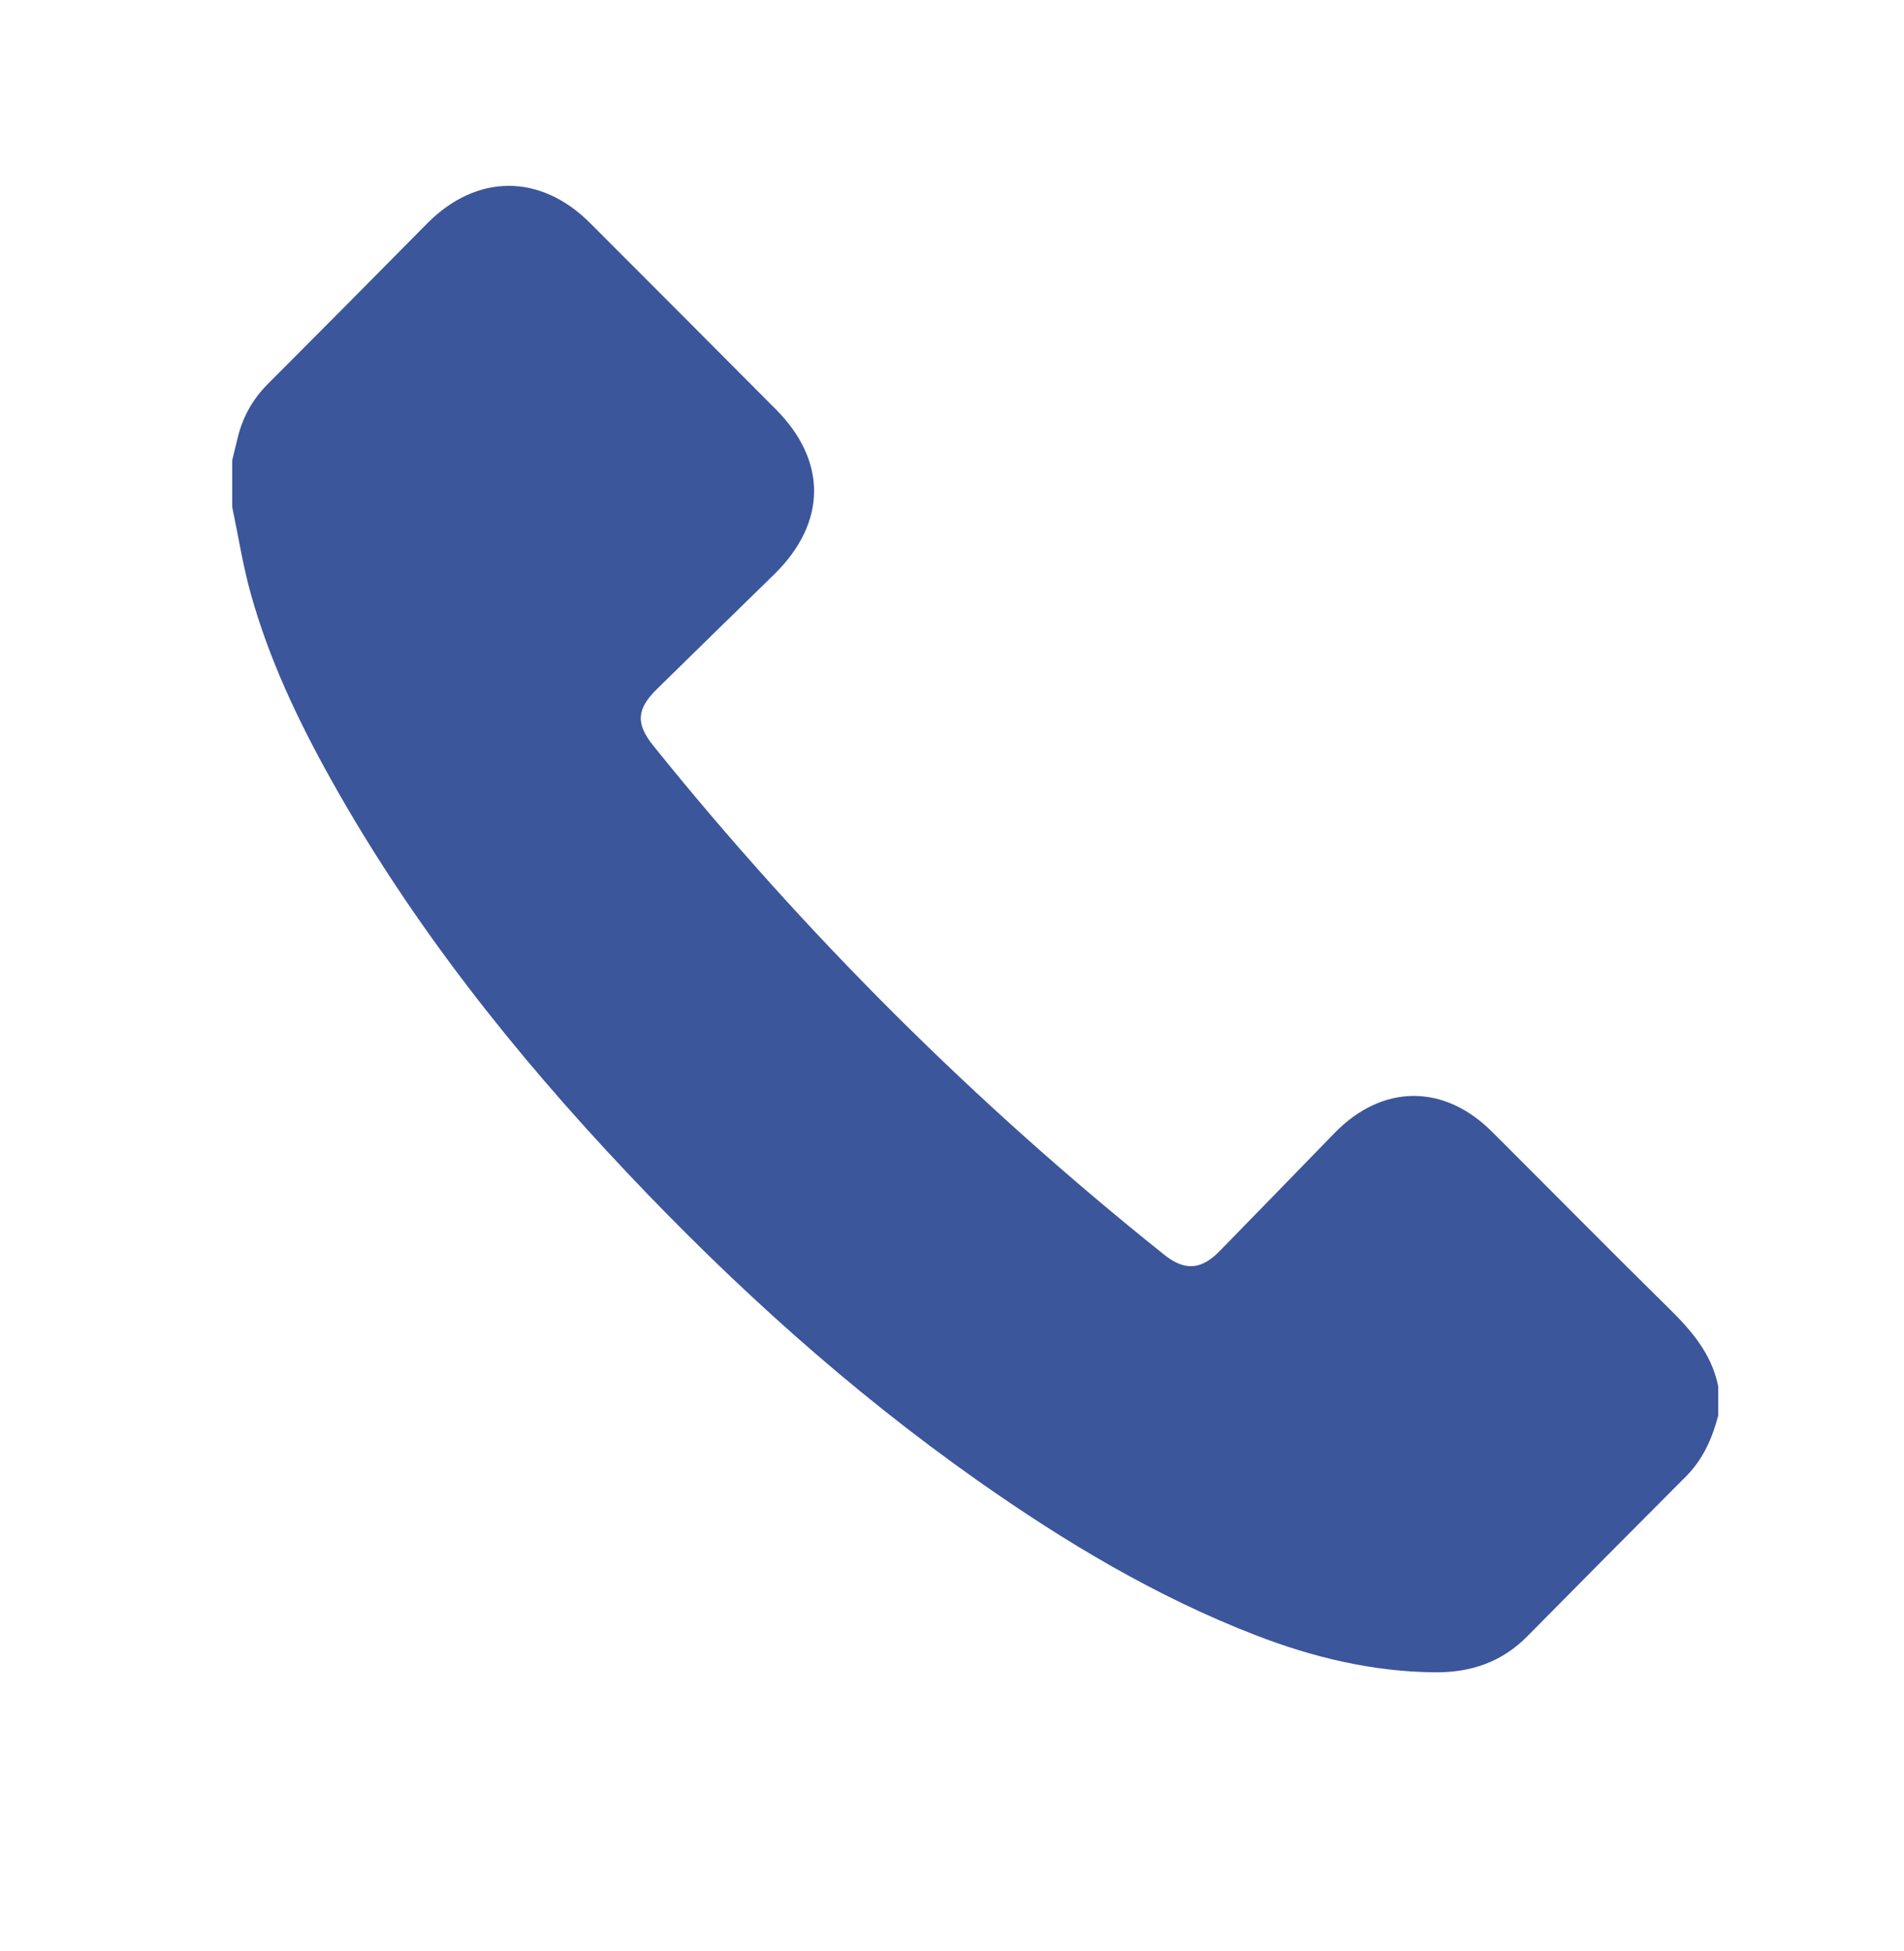 <svg width="41" height="42" viewBox="0 0 41 42" fill="none" xmlns="http://www.w3.org/2000/svg">
<path d="M5 9.912C5.042 9.741 5.081 9.566 5.125 9.399C5.23 8.971 5.451 8.58 5.764 8.27C6.914 7.119 8.056 5.967 9.201 4.808C10.266 3.734 11.638 3.732 12.706 4.801C14.043 6.137 15.375 7.473 16.705 8.81C17.816 9.925 17.805 11.251 16.675 12.361C15.83 13.185 14.988 14.008 14.149 14.831C13.707 15.265 13.685 15.577 14.071 16.057C17.326 20.1 21.013 23.771 25.064 27.007C25.513 27.367 25.866 27.341 26.271 26.925C27.094 26.082 27.916 25.238 28.737 24.392C29.765 23.336 31.09 23.327 32.128 24.363C33.391 25.622 34.642 26.892 35.914 28.142C36.412 28.63 36.858 29.137 37 29.846V30.473C36.871 30.961 36.675 31.411 36.312 31.777C35.169 32.922 34.031 34.069 32.895 35.219C32.341 35.781 31.676 36.008 30.895 36.001C29.553 35.988 28.277 35.681 27.036 35.201C24.886 34.369 22.925 33.192 21.047 31.87C18.302 29.936 15.821 27.696 13.515 25.257C11.072 22.672 8.87 19.902 7.13 16.785C6.417 15.509 5.793 14.194 5.398 12.775C5.229 12.165 5.131 11.536 5 10.915V9.912Z" fill="#3B569A"/>
</svg>
